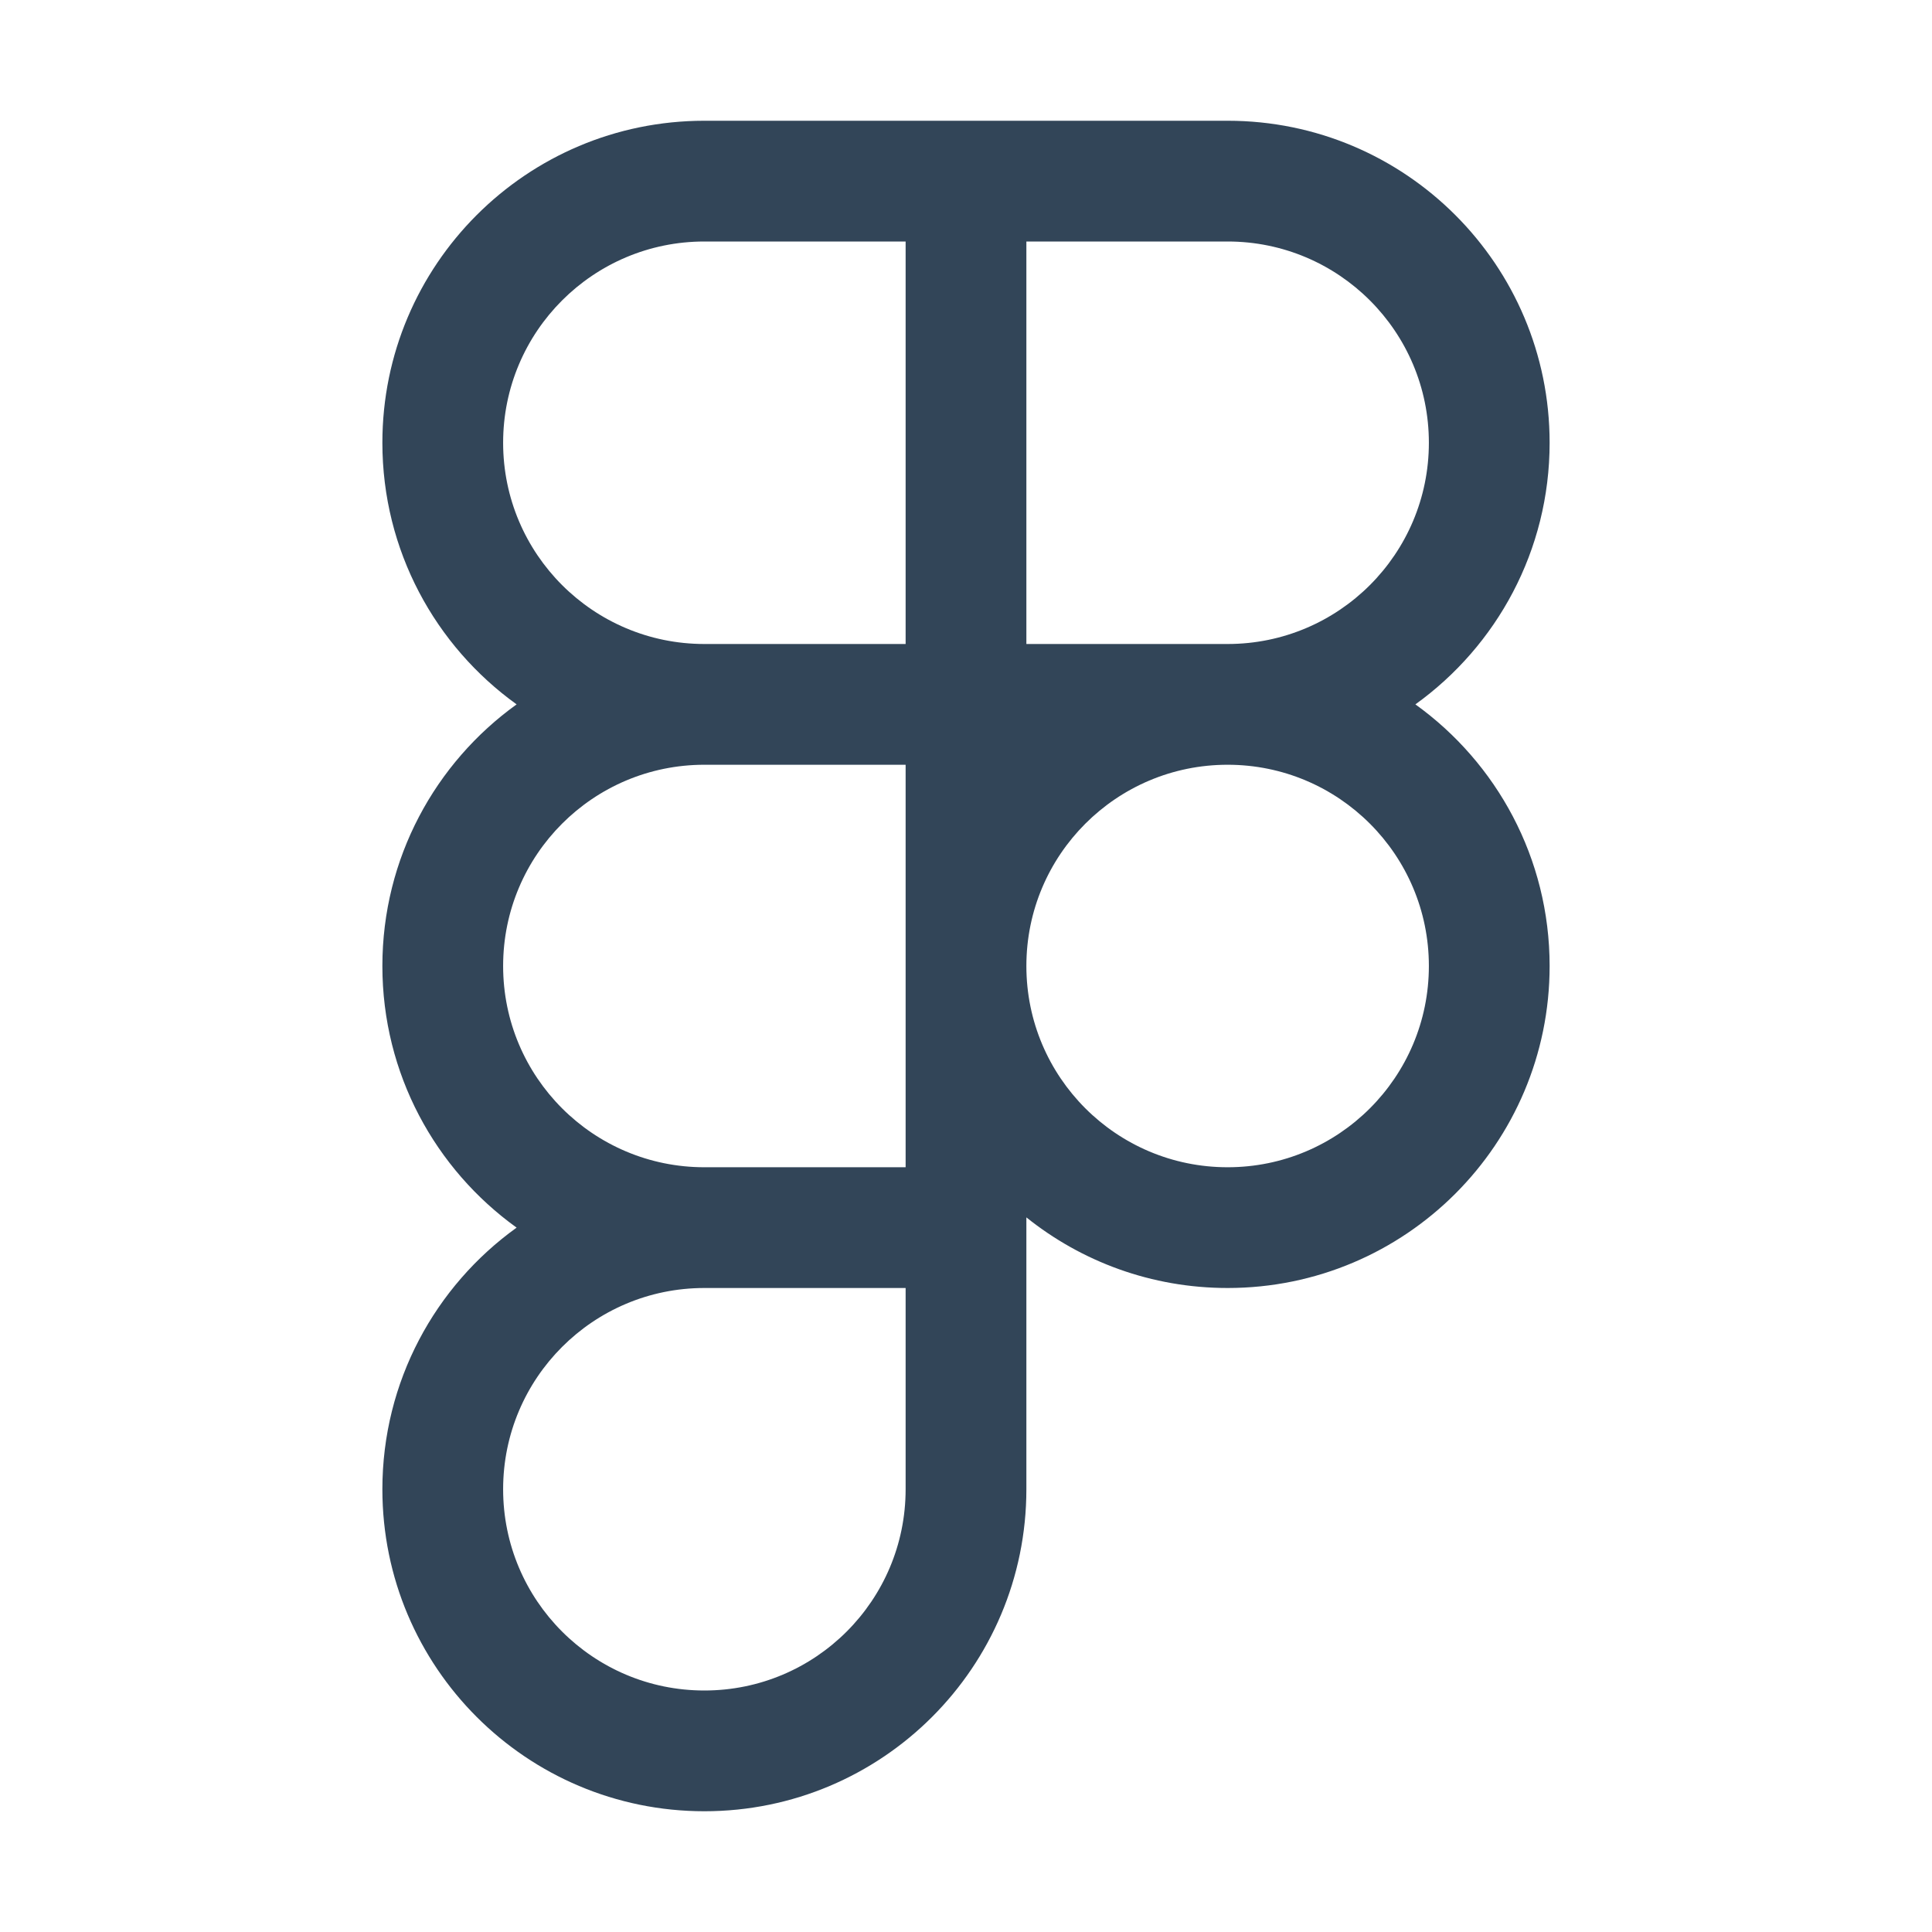 <svg width="60" height="60" viewBox="0 0 60 60" fill="none" xmlns="http://www.w3.org/2000/svg">
<path fill-rule="evenodd" clip-rule="evenodd" d="M38.125 40C35.76 40 33.587 39.179 31.875 37.807V46.25C31.875 51.773 27.398 56.25 21.875 56.25C16.352 56.25 11.875 51.773 11.875 46.25C11.875 42.903 13.519 39.94 16.044 38.125C13.519 36.31 11.875 33.347 11.875 30C11.875 26.653 13.519 23.69 16.044 21.875C13.519 20.06 11.875 17.097 11.875 13.75C11.875 8.227 16.352 3.75 21.875 3.75H38.125C43.648 3.75 48.125 8.227 48.125 13.75C48.125 17.097 46.481 20.06 43.956 21.875C46.481 23.69 48.125 26.653 48.125 30C48.125 35.523 43.648 40 38.125 40ZM38.125 20H31.875V7.5H38.125C41.577 7.5 44.375 10.298 44.375 13.75C44.375 17.202 41.577 20 38.125 20ZM21.875 36.25H28.125V23.75H21.875C18.423 23.75 15.625 26.548 15.625 30C15.625 33.452 18.423 36.25 21.875 36.25ZM28.125 40H21.875C18.423 40 15.625 42.798 15.625 46.25C15.625 49.702 18.423 52.5 21.875 52.5C25.327 52.5 28.125 49.702 28.125 46.25V40ZM28.125 20H21.875C18.423 20 15.625 17.202 15.625 13.75C15.625 10.298 18.423 7.5 21.875 7.5H28.125V20ZM38.125 23.75C34.673 23.75 31.875 26.548 31.875 30C31.875 33.452 34.673 36.25 38.125 36.25C41.577 36.25 44.375 33.452 44.375 30C44.375 26.548 41.577 23.75 38.125 23.75Z" fill="#324558"/>
</svg>
